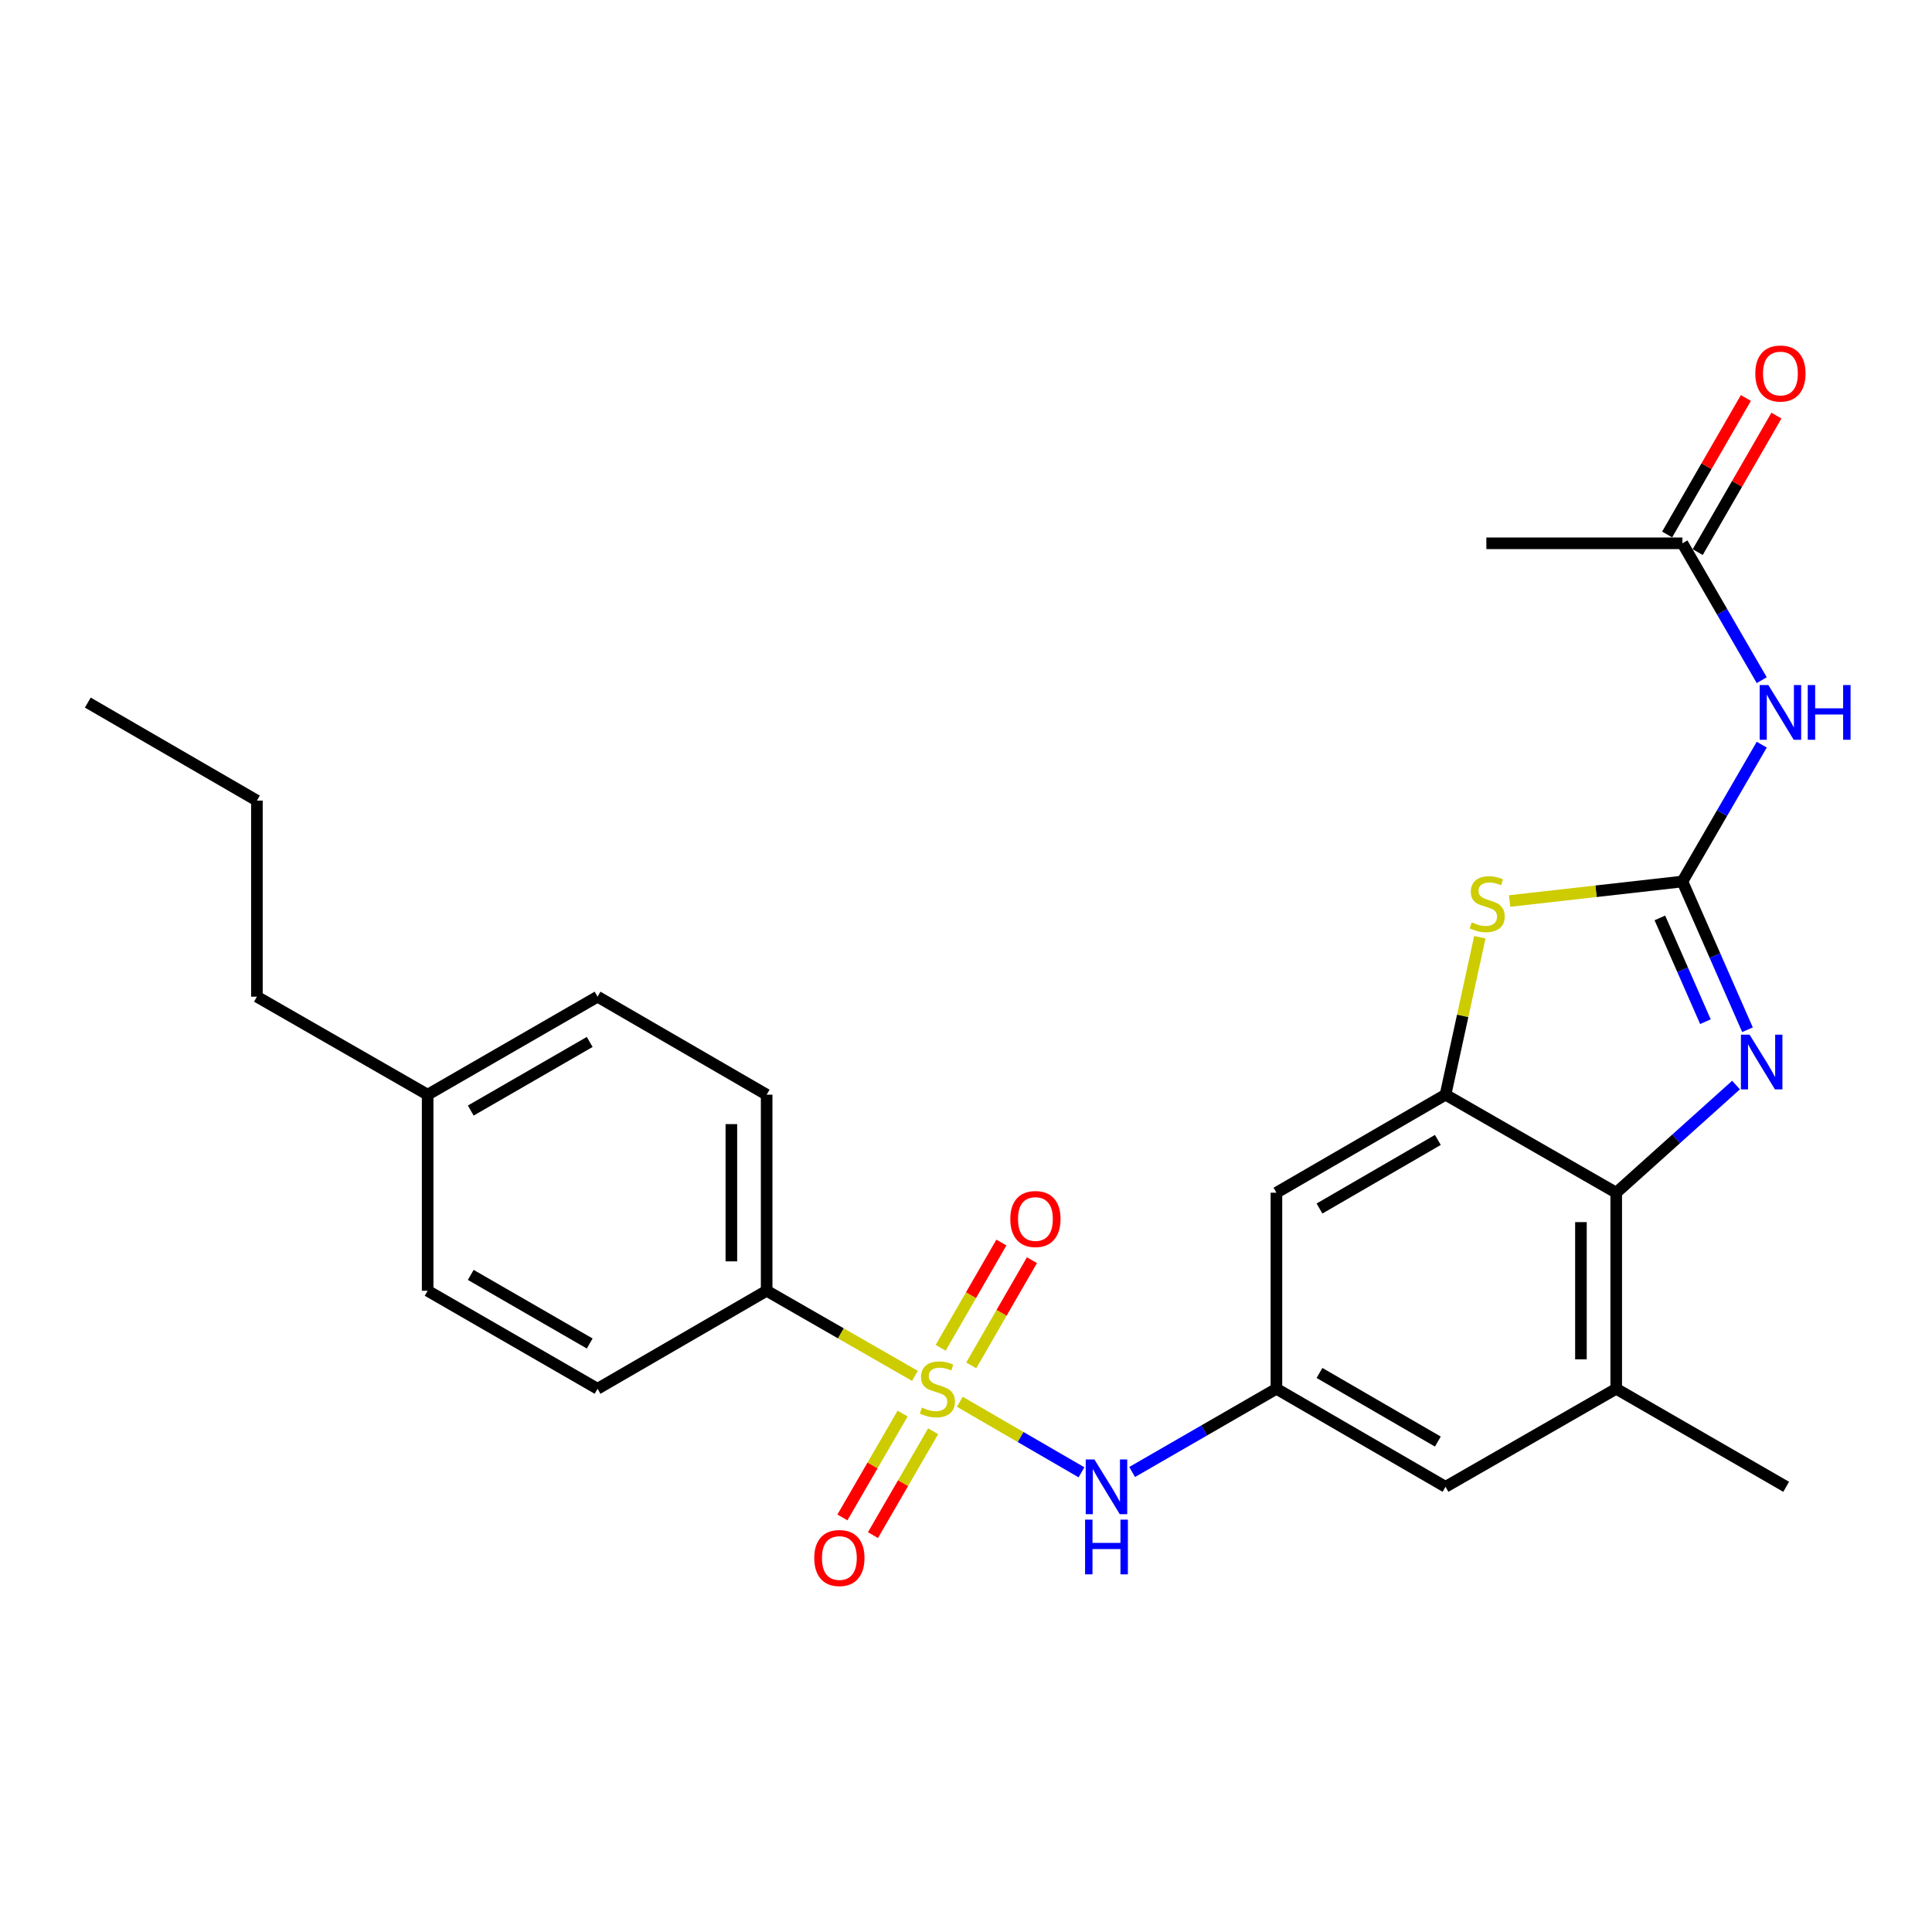 <?xml version='1.0' encoding='iso-8859-1'?>
<svg version='1.1' baseProfile='full'
              xmlns='http://www.w3.org/2000/svg'
                      xmlns:rdkit='http://www.rdkit.org/xml'
                      xmlns:xlink='http://www.w3.org/1999/xlink'
                  xml:space='preserve'
width='1000px' height='1000px' viewBox='0 0 1000 1000'>
<!-- END OF HEADER -->
<rect style='opacity:1.0;fill:#FFFFFF;stroke:none' width='1000' height='1000' x='0' y='0'> </rect>
<path class='bond-6' d='M 496.799,725.556 L 528.288,743.812' style='fill:none;fill-rule:evenodd;stroke:#CCCC00;stroke-width:6px;stroke-linecap:butt;stroke-linejoin:miter;stroke-opacity:1' />
<path class='bond-6' d='M 528.288,743.812 L 559.777,762.068' style='fill:none;fill-rule:evenodd;stroke:#0000FF;stroke-width:6px;stroke-linecap:butt;stroke-linejoin:miter;stroke-opacity:1' />
<path class='bond-10' d='M 473.563,712.151 L 435.19,690.123' style='fill:none;fill-rule:evenodd;stroke:#CCCC00;stroke-width:6px;stroke-linecap:butt;stroke-linejoin:miter;stroke-opacity:1' />
<path class='bond-10' d='M 435.19,690.123 L 396.817,668.095' style='fill:none;fill-rule:evenodd;stroke:#000000;stroke-width:6px;stroke-linecap:butt;stroke-linejoin:miter;stroke-opacity:1' />
<path class='bond-12' d='M 502.711,706.731 L 518.424,679.495' style='fill:none;fill-rule:evenodd;stroke:#CCCC00;stroke-width:6px;stroke-linecap:butt;stroke-linejoin:miter;stroke-opacity:1' />
<path class='bond-12' d='M 518.424,679.495 L 534.138,652.259' style='fill:none;fill-rule:evenodd;stroke:#FF0000;stroke-width:6px;stroke-linecap:butt;stroke-linejoin:miter;stroke-opacity:1' />
<path class='bond-12' d='M 486.892,697.604 L 502.605,670.368' style='fill:none;fill-rule:evenodd;stroke:#CCCC00;stroke-width:6px;stroke-linecap:butt;stroke-linejoin:miter;stroke-opacity:1' />
<path class='bond-12' d='M 502.605,670.368 L 518.319,643.133' style='fill:none;fill-rule:evenodd;stroke:#FF0000;stroke-width:6px;stroke-linecap:butt;stroke-linejoin:miter;stroke-opacity:1' />
<path class='bond-13' d='M 467.199,731.655 L 451.616,758.538' style='fill:none;fill-rule:evenodd;stroke:#CCCC00;stroke-width:6px;stroke-linecap:butt;stroke-linejoin:miter;stroke-opacity:1' />
<path class='bond-13' d='M 451.616,758.538 L 436.034,785.421' style='fill:none;fill-rule:evenodd;stroke:#FF0000;stroke-width:6px;stroke-linecap:butt;stroke-linejoin:miter;stroke-opacity:1' />
<path class='bond-13' d='M 482.999,740.814 L 467.417,767.697' style='fill:none;fill-rule:evenodd;stroke:#CCCC00;stroke-width:6px;stroke-linecap:butt;stroke-linejoin:miter;stroke-opacity:1' />
<path class='bond-13' d='M 467.417,767.697 L 451.834,794.58' style='fill:none;fill-rule:evenodd;stroke:#FF0000;stroke-width:6px;stroke-linecap:butt;stroke-linejoin:miter;stroke-opacity:1' />
<path class='bond-0' d='M 870.816,456.263 L 826.099,461.314' style='fill:none;fill-rule:evenodd;stroke:#000000;stroke-width:6px;stroke-linecap:butt;stroke-linejoin:miter;stroke-opacity:1' />
<path class='bond-0' d='M 826.099,461.314 L 781.382,466.364' style='fill:none;fill-rule:evenodd;stroke:#CCCC00;stroke-width:6px;stroke-linecap:butt;stroke-linejoin:miter;stroke-opacity:1' />
<path class='bond-5' d='M 870.816,456.263 L 891.345,420.847' style='fill:none;fill-rule:evenodd;stroke:#000000;stroke-width:6px;stroke-linecap:butt;stroke-linejoin:miter;stroke-opacity:1' />
<path class='bond-5' d='M 891.345,420.847 L 911.873,385.431' style='fill:none;fill-rule:evenodd;stroke:#0000FF;stroke-width:6px;stroke-linecap:butt;stroke-linejoin:miter;stroke-opacity:1' />
<path class='bond-28' d='M 870.816,456.263 L 887.658,494.625' style='fill:none;fill-rule:evenodd;stroke:#000000;stroke-width:6px;stroke-linecap:butt;stroke-linejoin:miter;stroke-opacity:1' />
<path class='bond-28' d='M 887.658,494.625 L 904.5,532.988' style='fill:none;fill-rule:evenodd;stroke:#0000FF;stroke-width:6px;stroke-linecap:butt;stroke-linejoin:miter;stroke-opacity:1' />
<path class='bond-28' d='M 859.146,475.113 L 870.936,501.967' style='fill:none;fill-rule:evenodd;stroke:#000000;stroke-width:6px;stroke-linecap:butt;stroke-linejoin:miter;stroke-opacity:1' />
<path class='bond-28' d='M 870.936,501.967 L 882.725,528.821' style='fill:none;fill-rule:evenodd;stroke:#0000FF;stroke-width:6px;stroke-linecap:butt;stroke-linejoin:miter;stroke-opacity:1' />
<path class='bond-1' d='M 898.567,561.622 L 867.559,589.483' style='fill:none;fill-rule:evenodd;stroke:#0000FF;stroke-width:6px;stroke-linecap:butt;stroke-linejoin:miter;stroke-opacity:1' />
<path class='bond-1' d='M 867.559,589.483 L 836.552,617.344' style='fill:none;fill-rule:evenodd;stroke:#000000;stroke-width:6px;stroke-linecap:butt;stroke-linejoin:miter;stroke-opacity:1' />
<path class='bond-2' d='M 765.966,485.089 L 757.082,525.851' style='fill:none;fill-rule:evenodd;stroke:#CCCC00;stroke-width:6px;stroke-linecap:butt;stroke-linejoin:miter;stroke-opacity:1' />
<path class='bond-2' d='M 757.082,525.851 L 748.199,566.613' style='fill:none;fill-rule:evenodd;stroke:#000000;stroke-width:6px;stroke-linecap:butt;stroke-linejoin:miter;stroke-opacity:1' />
<path class='bond-3' d='M 748.199,566.613 L 660.678,617.344' style='fill:none;fill-rule:evenodd;stroke:#000000;stroke-width:6px;stroke-linecap:butt;stroke-linejoin:miter;stroke-opacity:1' />
<path class='bond-3' d='M 744.23,590.023 L 682.965,625.535' style='fill:none;fill-rule:evenodd;stroke:#000000;stroke-width:6px;stroke-linecap:butt;stroke-linejoin:miter;stroke-opacity:1' />
<path class='bond-27' d='M 748.199,566.613 L 836.552,617.344' style='fill:none;fill-rule:evenodd;stroke:#000000;stroke-width:6px;stroke-linecap:butt;stroke-linejoin:miter;stroke-opacity:1' />
<path class='bond-4' d='M 836.552,617.344 L 836.552,718.826' style='fill:none;fill-rule:evenodd;stroke:#000000;stroke-width:6px;stroke-linecap:butt;stroke-linejoin:miter;stroke-opacity:1' />
<path class='bond-4' d='M 818.289,632.566 L 818.289,703.603' style='fill:none;fill-rule:evenodd;stroke:#000000;stroke-width:6px;stroke-linecap:butt;stroke-linejoin:miter;stroke-opacity:1' />
<path class='bond-11' d='M 911.874,352.053 L 891.345,316.632' style='fill:none;fill-rule:evenodd;stroke:#0000FF;stroke-width:6px;stroke-linecap:butt;stroke-linejoin:miter;stroke-opacity:1' />
<path class='bond-11' d='M 891.345,316.632 L 870.816,281.211' style='fill:none;fill-rule:evenodd;stroke:#000000;stroke-width:6px;stroke-linecap:butt;stroke-linejoin:miter;stroke-opacity:1' />
<path class='bond-7' d='M 585.99,761.907 L 623.334,740.366' style='fill:none;fill-rule:evenodd;stroke:#0000FF;stroke-width:6px;stroke-linecap:butt;stroke-linejoin:miter;stroke-opacity:1' />
<path class='bond-7' d='M 623.334,740.366 L 660.678,718.826' style='fill:none;fill-rule:evenodd;stroke:#000000;stroke-width:6px;stroke-linecap:butt;stroke-linejoin:miter;stroke-opacity:1' />
<path class='bond-9' d='M 660.678,718.826 L 660.678,617.344' style='fill:none;fill-rule:evenodd;stroke:#000000;stroke-width:6px;stroke-linecap:butt;stroke-linejoin:miter;stroke-opacity:1' />
<path class='bond-14' d='M 660.678,718.826 L 748.199,769.567' style='fill:none;fill-rule:evenodd;stroke:#000000;stroke-width:6px;stroke-linecap:butt;stroke-linejoin:miter;stroke-opacity:1' />
<path class='bond-14' d='M 682.967,710.637 L 744.231,746.156' style='fill:none;fill-rule:evenodd;stroke:#000000;stroke-width:6px;stroke-linecap:butt;stroke-linejoin:miter;stroke-opacity:1' />
<path class='bond-8' d='M 836.552,718.826 L 748.199,769.567' style='fill:none;fill-rule:evenodd;stroke:#000000;stroke-width:6px;stroke-linecap:butt;stroke-linejoin:miter;stroke-opacity:1' />
<path class='bond-21' d='M 836.552,718.826 L 924.52,769.567' style='fill:none;fill-rule:evenodd;stroke:#000000;stroke-width:6px;stroke-linecap:butt;stroke-linejoin:miter;stroke-opacity:1' />
<path class='bond-16' d='M 396.817,668.095 L 396.817,566.613' style='fill:none;fill-rule:evenodd;stroke:#000000;stroke-width:6px;stroke-linecap:butt;stroke-linejoin:miter;stroke-opacity:1' />
<path class='bond-16' d='M 378.554,652.872 L 378.554,581.835' style='fill:none;fill-rule:evenodd;stroke:#000000;stroke-width:6px;stroke-linecap:butt;stroke-linejoin:miter;stroke-opacity:1' />
<path class='bond-17' d='M 396.817,668.095 L 309.296,718.826' style='fill:none;fill-rule:evenodd;stroke:#000000;stroke-width:6px;stroke-linecap:butt;stroke-linejoin:miter;stroke-opacity:1' />
<path class='bond-15' d='M 878.726,285.773 L 899.103,250.444' style='fill:none;fill-rule:evenodd;stroke:#000000;stroke-width:6px;stroke-linecap:butt;stroke-linejoin:miter;stroke-opacity:1' />
<path class='bond-15' d='M 899.103,250.444 L 919.48,215.114' style='fill:none;fill-rule:evenodd;stroke:#FF0000;stroke-width:6px;stroke-linecap:butt;stroke-linejoin:miter;stroke-opacity:1' />
<path class='bond-15' d='M 862.906,276.648 L 883.283,241.319' style='fill:none;fill-rule:evenodd;stroke:#000000;stroke-width:6px;stroke-linecap:butt;stroke-linejoin:miter;stroke-opacity:1' />
<path class='bond-15' d='M 883.283,241.319 L 903.659,205.99' style='fill:none;fill-rule:evenodd;stroke:#FF0000;stroke-width:6px;stroke-linecap:butt;stroke-linejoin:miter;stroke-opacity:1' />
<path class='bond-22' d='M 870.816,281.211 L 769.334,281.211' style='fill:none;fill-rule:evenodd;stroke:#000000;stroke-width:6px;stroke-linecap:butt;stroke-linejoin:miter;stroke-opacity:1' />
<path class='bond-18' d='M 396.817,566.613 L 309.296,515.882' style='fill:none;fill-rule:evenodd;stroke:#000000;stroke-width:6px;stroke-linecap:butt;stroke-linejoin:miter;stroke-opacity:1' />
<path class='bond-19' d='M 309.296,718.826 L 221.349,668.095' style='fill:none;fill-rule:evenodd;stroke:#000000;stroke-width:6px;stroke-linecap:butt;stroke-linejoin:miter;stroke-opacity:1' />
<path class='bond-19' d='M 305.229,695.396 L 243.666,659.884' style='fill:none;fill-rule:evenodd;stroke:#000000;stroke-width:6px;stroke-linecap:butt;stroke-linejoin:miter;stroke-opacity:1' />
<path class='bond-26' d='M 309.296,515.882 L 221.349,566.613' style='fill:none;fill-rule:evenodd;stroke:#000000;stroke-width:6px;stroke-linecap:butt;stroke-linejoin:miter;stroke-opacity:1' />
<path class='bond-26' d='M 305.229,539.311 L 243.666,574.823' style='fill:none;fill-rule:evenodd;stroke:#000000;stroke-width:6px;stroke-linecap:butt;stroke-linejoin:miter;stroke-opacity:1' />
<path class='bond-20' d='M 221.349,668.095 L 221.349,566.613' style='fill:none;fill-rule:evenodd;stroke:#000000;stroke-width:6px;stroke-linecap:butt;stroke-linejoin:miter;stroke-opacity:1' />
<path class='bond-23' d='M 221.349,566.613 L 132.976,515.882' style='fill:none;fill-rule:evenodd;stroke:#000000;stroke-width:6px;stroke-linecap:butt;stroke-linejoin:miter;stroke-opacity:1' />
<path class='bond-24' d='M 132.976,515.882 L 132.976,414.389' style='fill:none;fill-rule:evenodd;stroke:#000000;stroke-width:6px;stroke-linecap:butt;stroke-linejoin:miter;stroke-opacity:1' />
<path class='bond-25' d='M 132.976,414.389 L 45.455,363.659' style='fill:none;fill-rule:evenodd;stroke:#000000;stroke-width:6px;stroke-linecap:butt;stroke-linejoin:miter;stroke-opacity:1' />
<path  class='atom-0' d='M 477.19 728.546
Q 477.51 728.666, 478.83 729.226
Q 480.15 729.786, 481.59 730.146
Q 483.07 730.466, 484.51 730.466
Q 487.19 730.466, 488.75 729.186
Q 490.31 727.866, 490.31 725.586
Q 490.31 724.026, 489.51 723.066
Q 488.75 722.106, 487.55 721.586
Q 486.35 721.066, 484.35 720.466
Q 481.83 719.706, 480.31 718.986
Q 478.83 718.266, 477.75 716.746
Q 476.71 715.226, 476.71 712.666
Q 476.71 709.106, 479.11 706.906
Q 481.55 704.706, 486.35 704.706
Q 489.63 704.706, 493.35 706.266
L 492.43 709.346
Q 489.03 707.946, 486.47 707.946
Q 483.71 707.946, 482.19 709.106
Q 480.67 710.226, 480.71 712.186
Q 480.71 713.706, 481.47 714.626
Q 482.27 715.546, 483.39 716.066
Q 484.55 716.586, 486.47 717.186
Q 489.03 717.986, 490.55 718.786
Q 492.07 719.586, 493.15 721.226
Q 494.27 722.826, 494.27 725.586
Q 494.27 729.506, 491.63 731.626
Q 489.03 733.706, 484.67 733.706
Q 482.15 733.706, 480.23 733.146
Q 478.35 732.626, 476.11 731.706
L 477.19 728.546
' fill='#CCCC00'/>
<path  class='atom-2' d='M 905.577 535.539
L 914.857 550.539
Q 915.777 552.019, 917.257 554.699
Q 918.737 557.379, 918.817 557.539
L 918.817 535.539
L 922.577 535.539
L 922.577 563.859
L 918.697 563.859
L 908.737 547.459
Q 907.577 545.539, 906.337 543.339
Q 905.137 541.139, 904.777 540.459
L 904.777 563.859
L 901.097 563.859
L 901.097 535.539
L 905.577 535.539
' fill='#0000FF'/>
<path  class='atom-3' d='M 761.76 477.397
Q 762.08 477.517, 763.4 478.077
Q 764.72 478.637, 766.16 478.997
Q 767.64 479.317, 769.08 479.317
Q 771.76 479.317, 773.32 478.037
Q 774.88 476.717, 774.88 474.437
Q 774.88 472.877, 774.08 471.917
Q 773.32 470.957, 772.12 470.437
Q 770.92 469.917, 768.92 469.317
Q 766.4 468.557, 764.88 467.837
Q 763.4 467.117, 762.32 465.597
Q 761.28 464.077, 761.28 461.517
Q 761.28 457.957, 763.68 455.757
Q 766.12 453.557, 770.92 453.557
Q 774.2 453.557, 777.92 455.117
L 777 458.197
Q 773.6 456.797, 771.04 456.797
Q 768.28 456.797, 766.76 457.957
Q 765.24 459.077, 765.28 461.037
Q 765.28 462.557, 766.04 463.477
Q 766.84 464.397, 767.96 464.917
Q 769.12 465.437, 771.04 466.037
Q 773.6 466.837, 775.12 467.637
Q 776.64 468.437, 777.72 470.077
Q 778.84 471.677, 778.84 474.437
Q 778.84 478.357, 776.2 480.477
Q 773.6 482.557, 769.24 482.557
Q 766.72 482.557, 764.8 481.997
Q 762.92 481.477, 760.68 480.557
L 761.76 477.397
' fill='#CCCC00'/>
<path  class='atom-6' d='M 915.287 354.582
L 924.567 369.582
Q 925.487 371.062, 926.967 373.742
Q 928.447 376.422, 928.527 376.582
L 928.527 354.582
L 932.287 354.582
L 932.287 382.902
L 928.407 382.902
L 918.447 366.502
Q 917.287 364.582, 916.047 362.382
Q 914.847 360.182, 914.487 359.502
L 914.487 382.902
L 910.807 382.902
L 910.807 354.582
L 915.287 354.582
' fill='#0000FF'/>
<path  class='atom-6' d='M 935.687 354.582
L 939.527 354.582
L 939.527 366.622
L 954.007 366.622
L 954.007 354.582
L 957.847 354.582
L 957.847 382.902
L 954.007 382.902
L 954.007 369.822
L 939.527 369.822
L 939.527 382.902
L 935.687 382.902
L 935.687 354.582
' fill='#0000FF'/>
<path  class='atom-7' d='M 566.451 755.407
L 575.731 770.407
Q 576.651 771.887, 578.131 774.567
Q 579.611 777.247, 579.691 777.407
L 579.691 755.407
L 583.451 755.407
L 583.451 783.727
L 579.571 783.727
L 569.611 767.327
Q 568.451 765.407, 567.211 763.207
Q 566.011 761.007, 565.651 760.327
L 565.651 783.727
L 561.971 783.727
L 561.971 755.407
L 566.451 755.407
' fill='#0000FF'/>
<path  class='atom-7' d='M 561.631 786.559
L 565.471 786.559
L 565.471 798.599
L 579.951 798.599
L 579.951 786.559
L 583.791 786.559
L 583.791 814.879
L 579.951 814.879
L 579.951 801.799
L 565.471 801.799
L 565.471 814.879
L 561.631 814.879
L 561.631 786.559
' fill='#0000FF'/>
<path  class='atom-13' d='M 522.931 630.959
Q 522.931 624.159, 526.291 620.359
Q 529.651 616.559, 535.931 616.559
Q 542.211 616.559, 545.571 620.359
Q 548.931 624.159, 548.931 630.959
Q 548.931 637.839, 545.531 641.759
Q 542.131 645.639, 535.931 645.639
Q 529.691 645.639, 526.291 641.759
Q 522.931 637.879, 522.931 630.959
M 535.931 642.439
Q 540.251 642.439, 542.571 639.559
Q 544.931 636.639, 544.931 630.959
Q 544.931 625.399, 542.571 622.599
Q 540.251 619.759, 535.931 619.759
Q 531.611 619.759, 529.251 622.559
Q 526.931 625.359, 526.931 630.959
Q 526.931 636.679, 529.251 639.559
Q 531.611 642.439, 535.931 642.439
' fill='#FF0000'/>
<path  class='atom-14' d='M 421.459 806.427
Q 421.459 799.627, 424.819 795.827
Q 428.179 792.027, 434.459 792.027
Q 440.739 792.027, 444.099 795.827
Q 447.459 799.627, 447.459 806.427
Q 447.459 813.307, 444.059 817.227
Q 440.659 821.107, 434.459 821.107
Q 428.219 821.107, 424.819 817.227
Q 421.459 813.347, 421.459 806.427
M 434.459 817.907
Q 438.779 817.907, 441.099 815.027
Q 443.459 812.107, 443.459 806.427
Q 443.459 800.867, 441.099 798.067
Q 438.779 795.227, 434.459 795.227
Q 430.139 795.227, 427.779 798.027
Q 425.459 800.827, 425.459 806.427
Q 425.459 812.147, 427.779 815.027
Q 430.139 817.907, 434.459 817.907
' fill='#FF0000'/>
<path  class='atom-16' d='M 908.547 193.333
Q 908.547 186.533, 911.907 182.733
Q 915.267 178.933, 921.547 178.933
Q 927.827 178.933, 931.187 182.733
Q 934.547 186.533, 934.547 193.333
Q 934.547 200.213, 931.147 204.133
Q 927.747 208.013, 921.547 208.013
Q 915.307 208.013, 911.907 204.133
Q 908.547 200.253, 908.547 193.333
M 921.547 204.813
Q 925.867 204.813, 928.187 201.933
Q 930.547 199.013, 930.547 193.333
Q 930.547 187.773, 928.187 184.973
Q 925.867 182.133, 921.547 182.133
Q 917.227 182.133, 914.867 184.933
Q 912.547 187.733, 912.547 193.333
Q 912.547 199.053, 914.867 201.933
Q 917.227 204.813, 921.547 204.813
' fill='#FF0000'/>
</svg>
